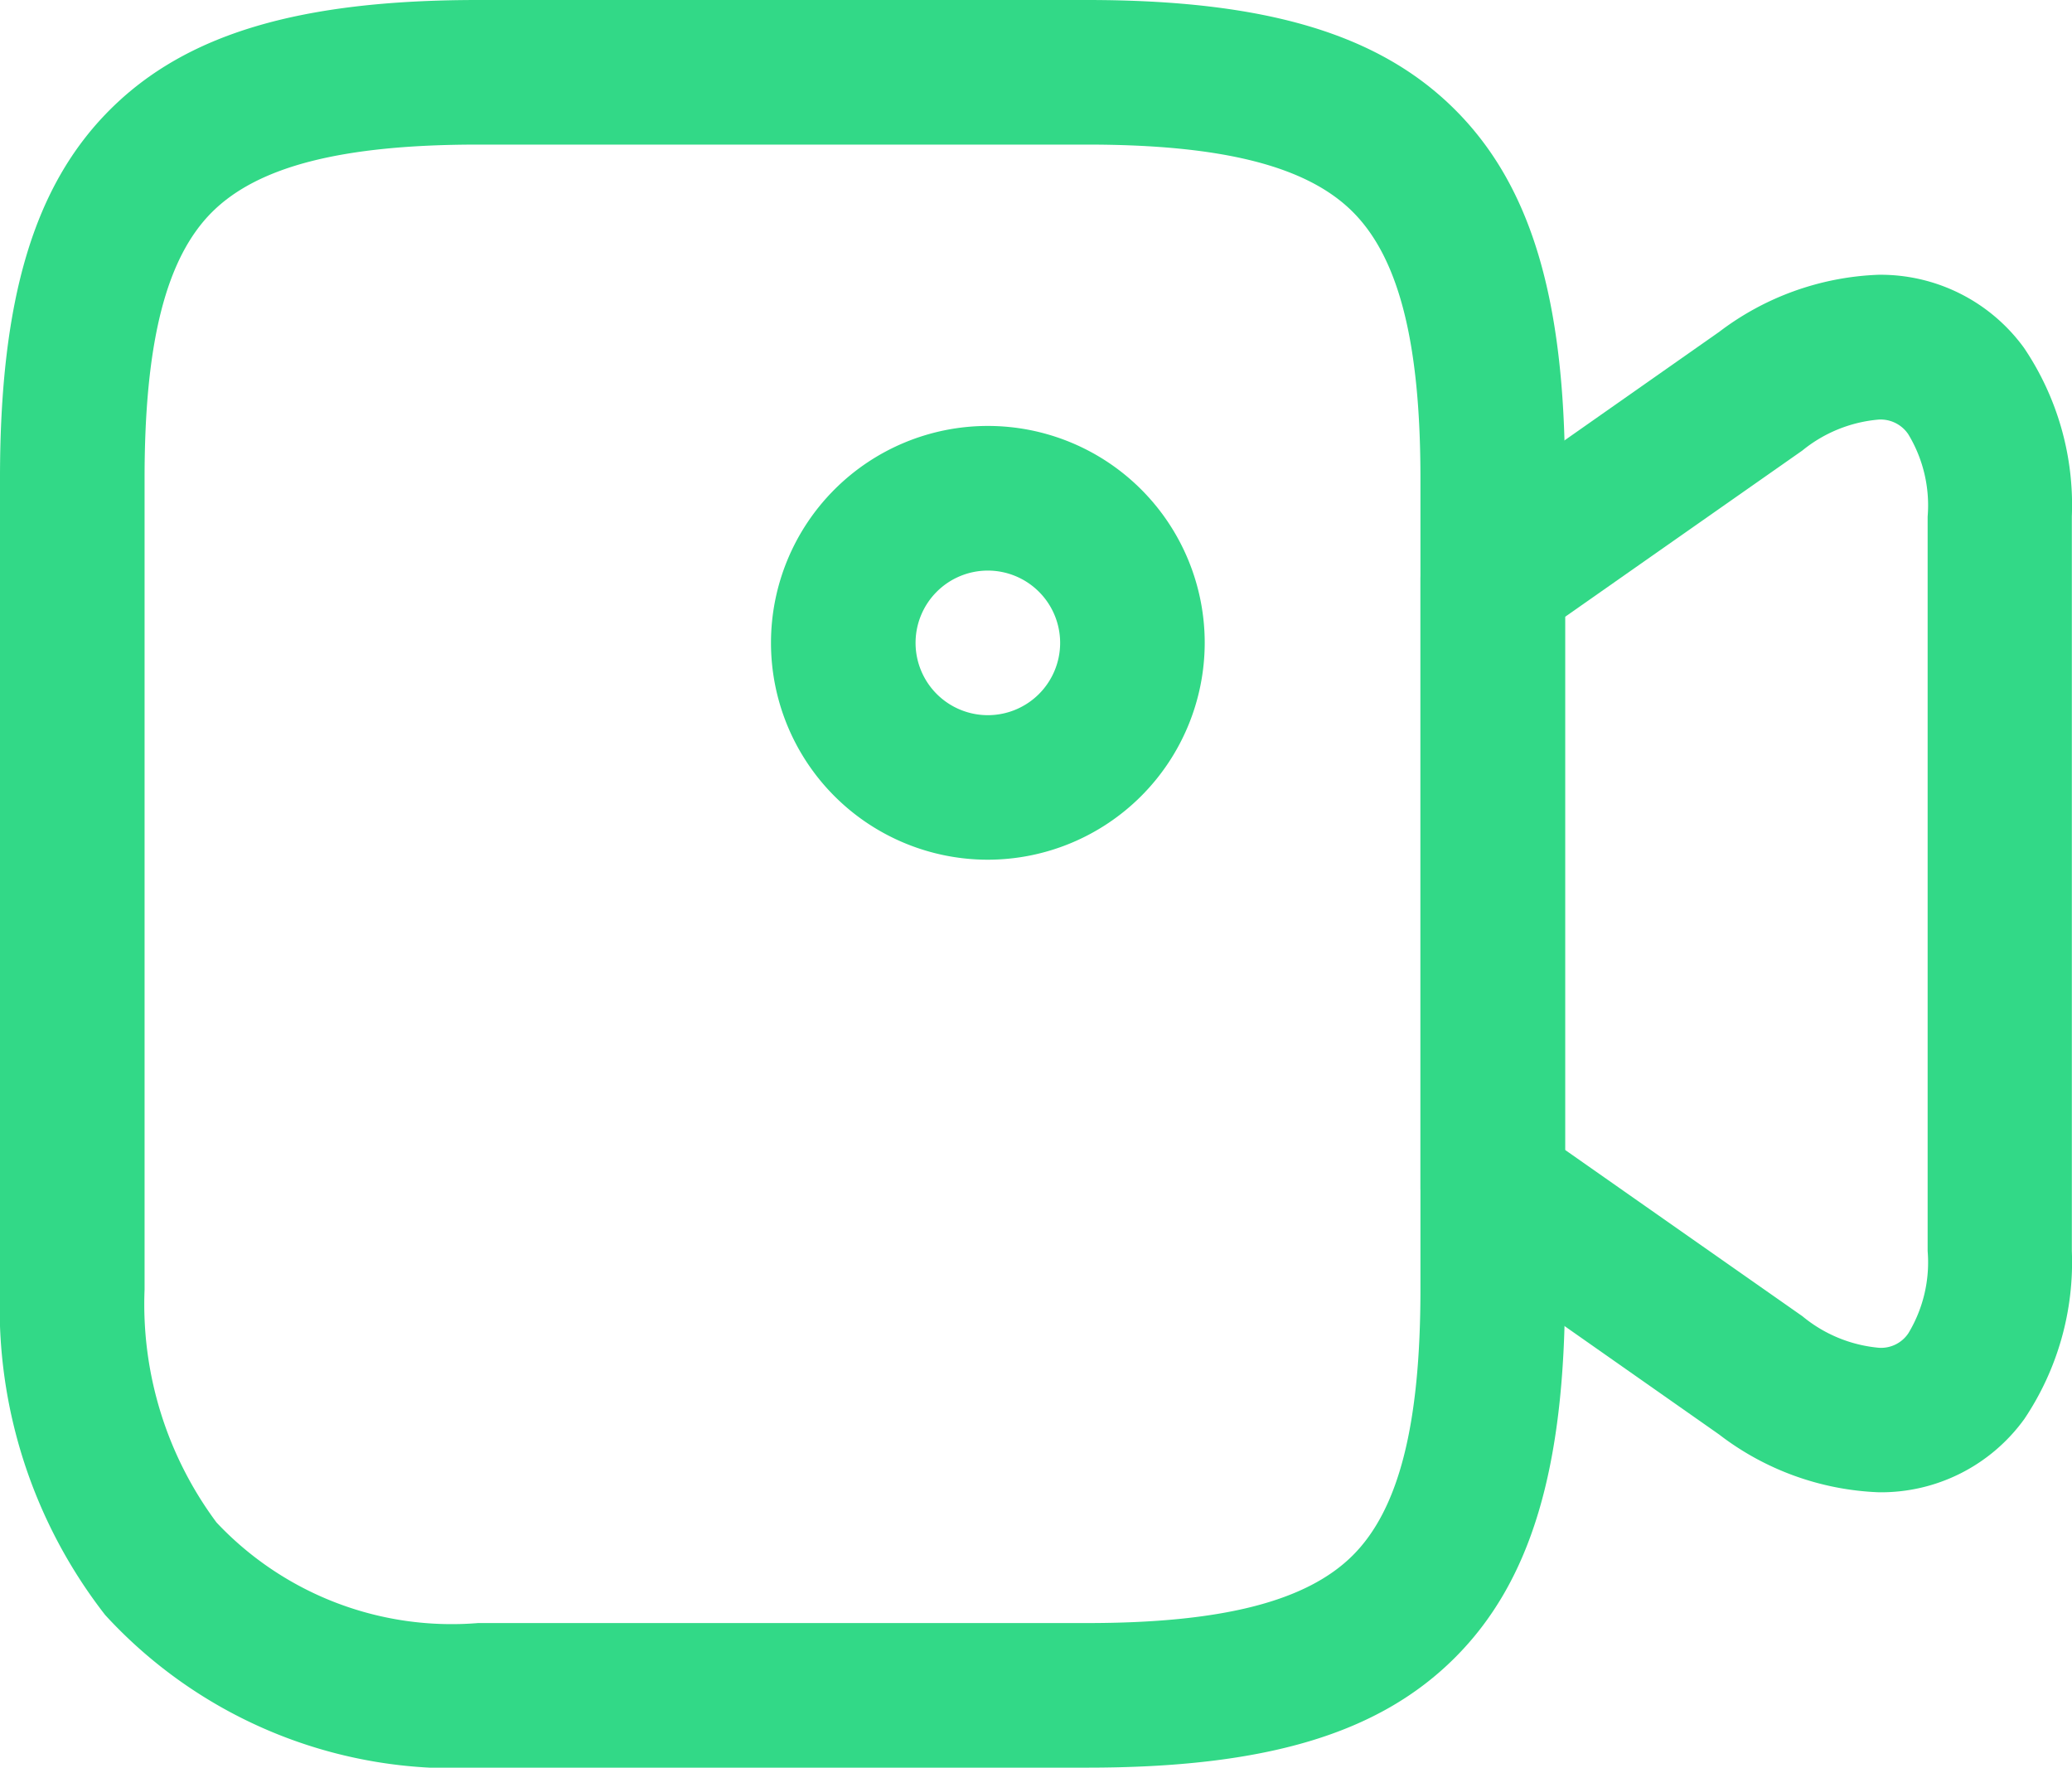 <?xml version="1.0" encoding="UTF-8"?> <svg xmlns="http://www.w3.org/2000/svg" width="38.409" height="32.764" viewBox="0 0 38.409 32.764"><g id="SVGRepo_iconCarrier" transform="translate(-1.25 -2.83)"><path id="Trazado_2078" data-name="Trazado 2078" d="M21.4,35.594H10.111A8.766,8.766,0,0,1,3.2,32.765,9.267,9.267,0,0,1,1.25,26.733V11.691c0-3.312.628-5.417,2.036-6.825S6.8,2.83,10.111,2.83H21.4c3.312,0,5.417.628,6.825,2.036s2.036,3.513,2.036,6.825V26.733c0,3.31-.63,5.415-2.044,6.826S24.706,35.594,21.4,35.594ZM10.111,5.51c-2.51,0-4.076.4-4.93,1.251S3.93,9.181,3.93,11.691V26.733a6.779,6.779,0,0,0,1.333,4.316,5.983,5.983,0,0,0,4.848,1.865H21.4c2.5,0,4.068-.4,4.924-1.252s1.257-2.422,1.257-4.929V11.691c0-2.51-.4-4.076-1.251-4.93S23.911,5.51,21.4,5.51Z" transform="translate(0 0)" fill="#32d987"></path><path id="Trazado_2079" data-name="Trazado 2079" d="M24.489,28.246a5.18,5.18,0,0,1-2.966-1.073L16.56,23.692a1.34,1.34,0,0,1-.57-1.1V11.322a1.34,1.34,0,0,1,.57-1.1l4.966-3.484a5.191,5.191,0,0,1,2.953-1.059,3.286,3.286,0,0,1,2.7,1.357,5.208,5.208,0,0,1,.885,3.121V23.774a5.209,5.209,0,0,1-.881,3.114A3.276,3.276,0,0,1,24.489,28.246ZM18.67,21.9l4.4,3.083a2.585,2.585,0,0,0,1.424.585.609.609,0,0,0,.54-.27,2.544,2.544,0,0,0,.357-1.523V10.161a2.544,2.544,0,0,0-.359-1.526.618.618,0,0,0-.548-.272,2.586,2.586,0,0,0-1.416.574L18.67,12.019Z" transform="translate(11.592 2.244)" fill="#32d987"></path><path id="Trazado_2080" data-name="Trazado 2080" d="M13.27,15.289a4.02,4.02,0,1,1,4.02-4.02A4.024,4.024,0,0,1,13.27,15.289Zm0-5.359a1.34,1.34,0,1,0,1.34,1.34A1.341,1.341,0,0,0,13.27,9.93Z" transform="translate(6.292 3.476)" fill="#32d987"></path></g></svg> 